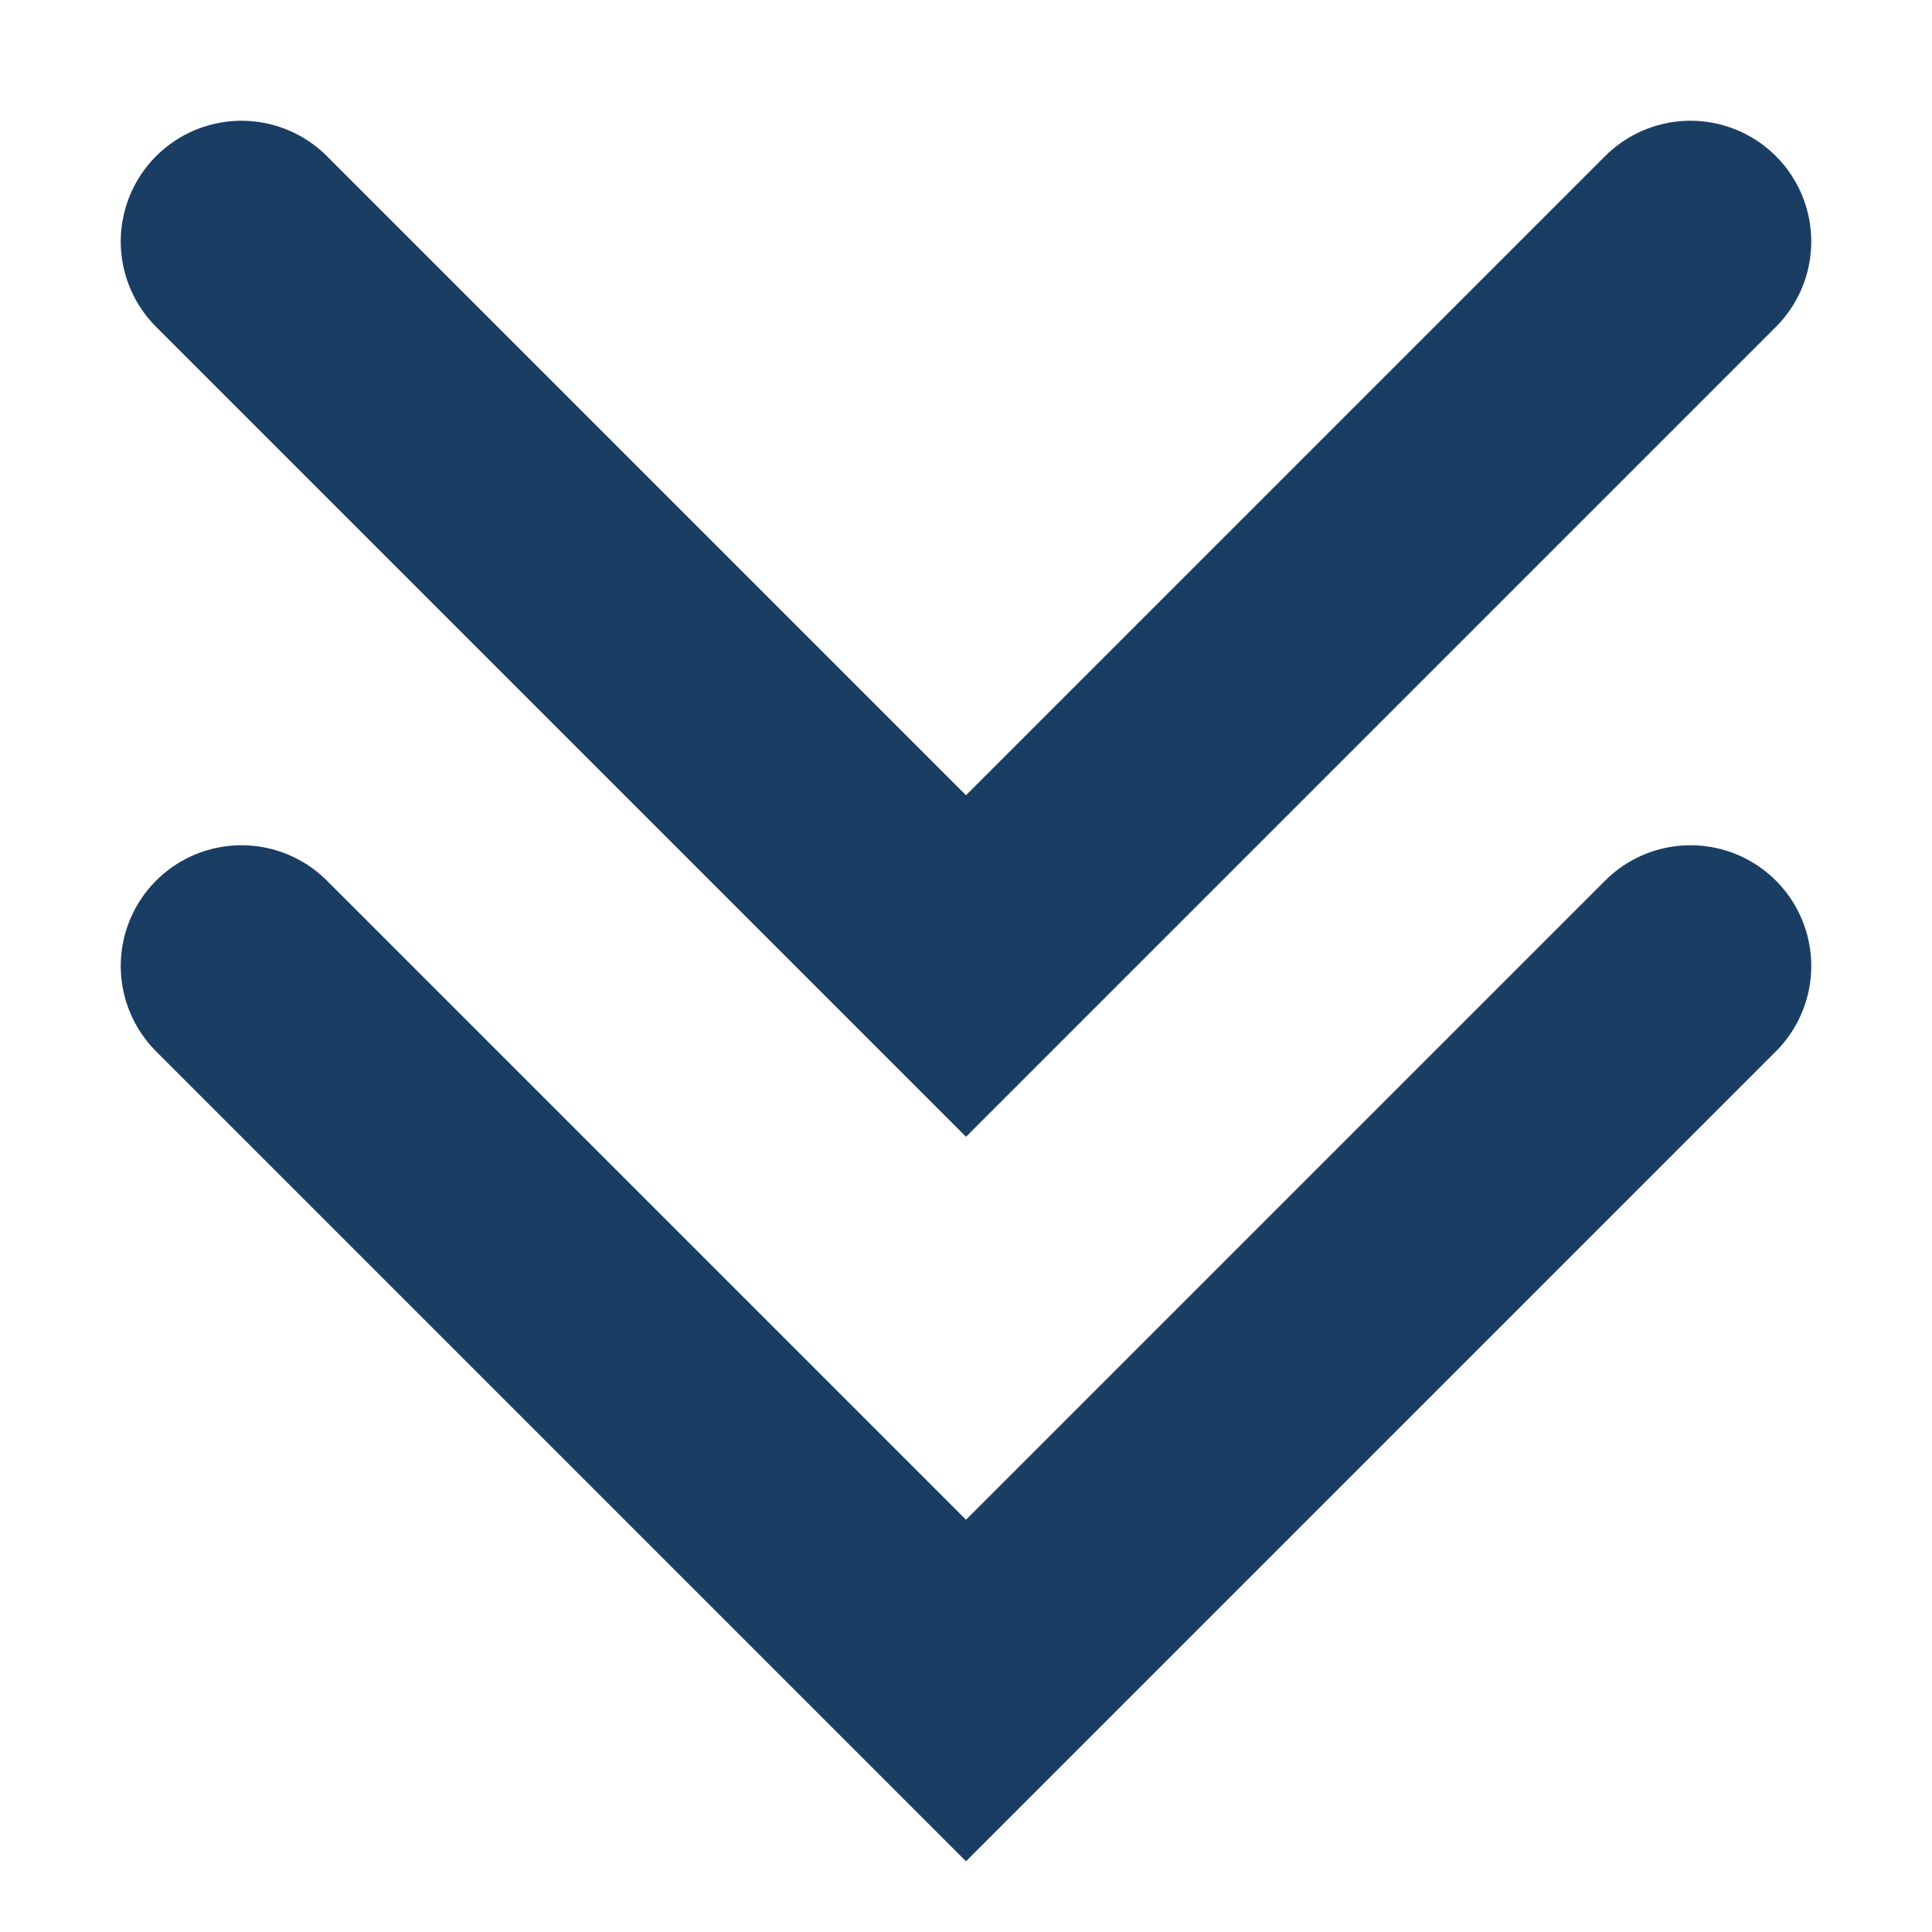 <svg width="32" height="32" viewBox="0 0 32 32" fill="none" xmlns="http://www.w3.org/2000/svg">
<path d="M28 16L16 28L4 16" stroke="#1A3D64" stroke-width="4" stroke-linecap="round"/>
<path d="M28 4L16 16L4 4" stroke="#1A3D64" stroke-width="4" stroke-linecap="round"/>
</svg>
